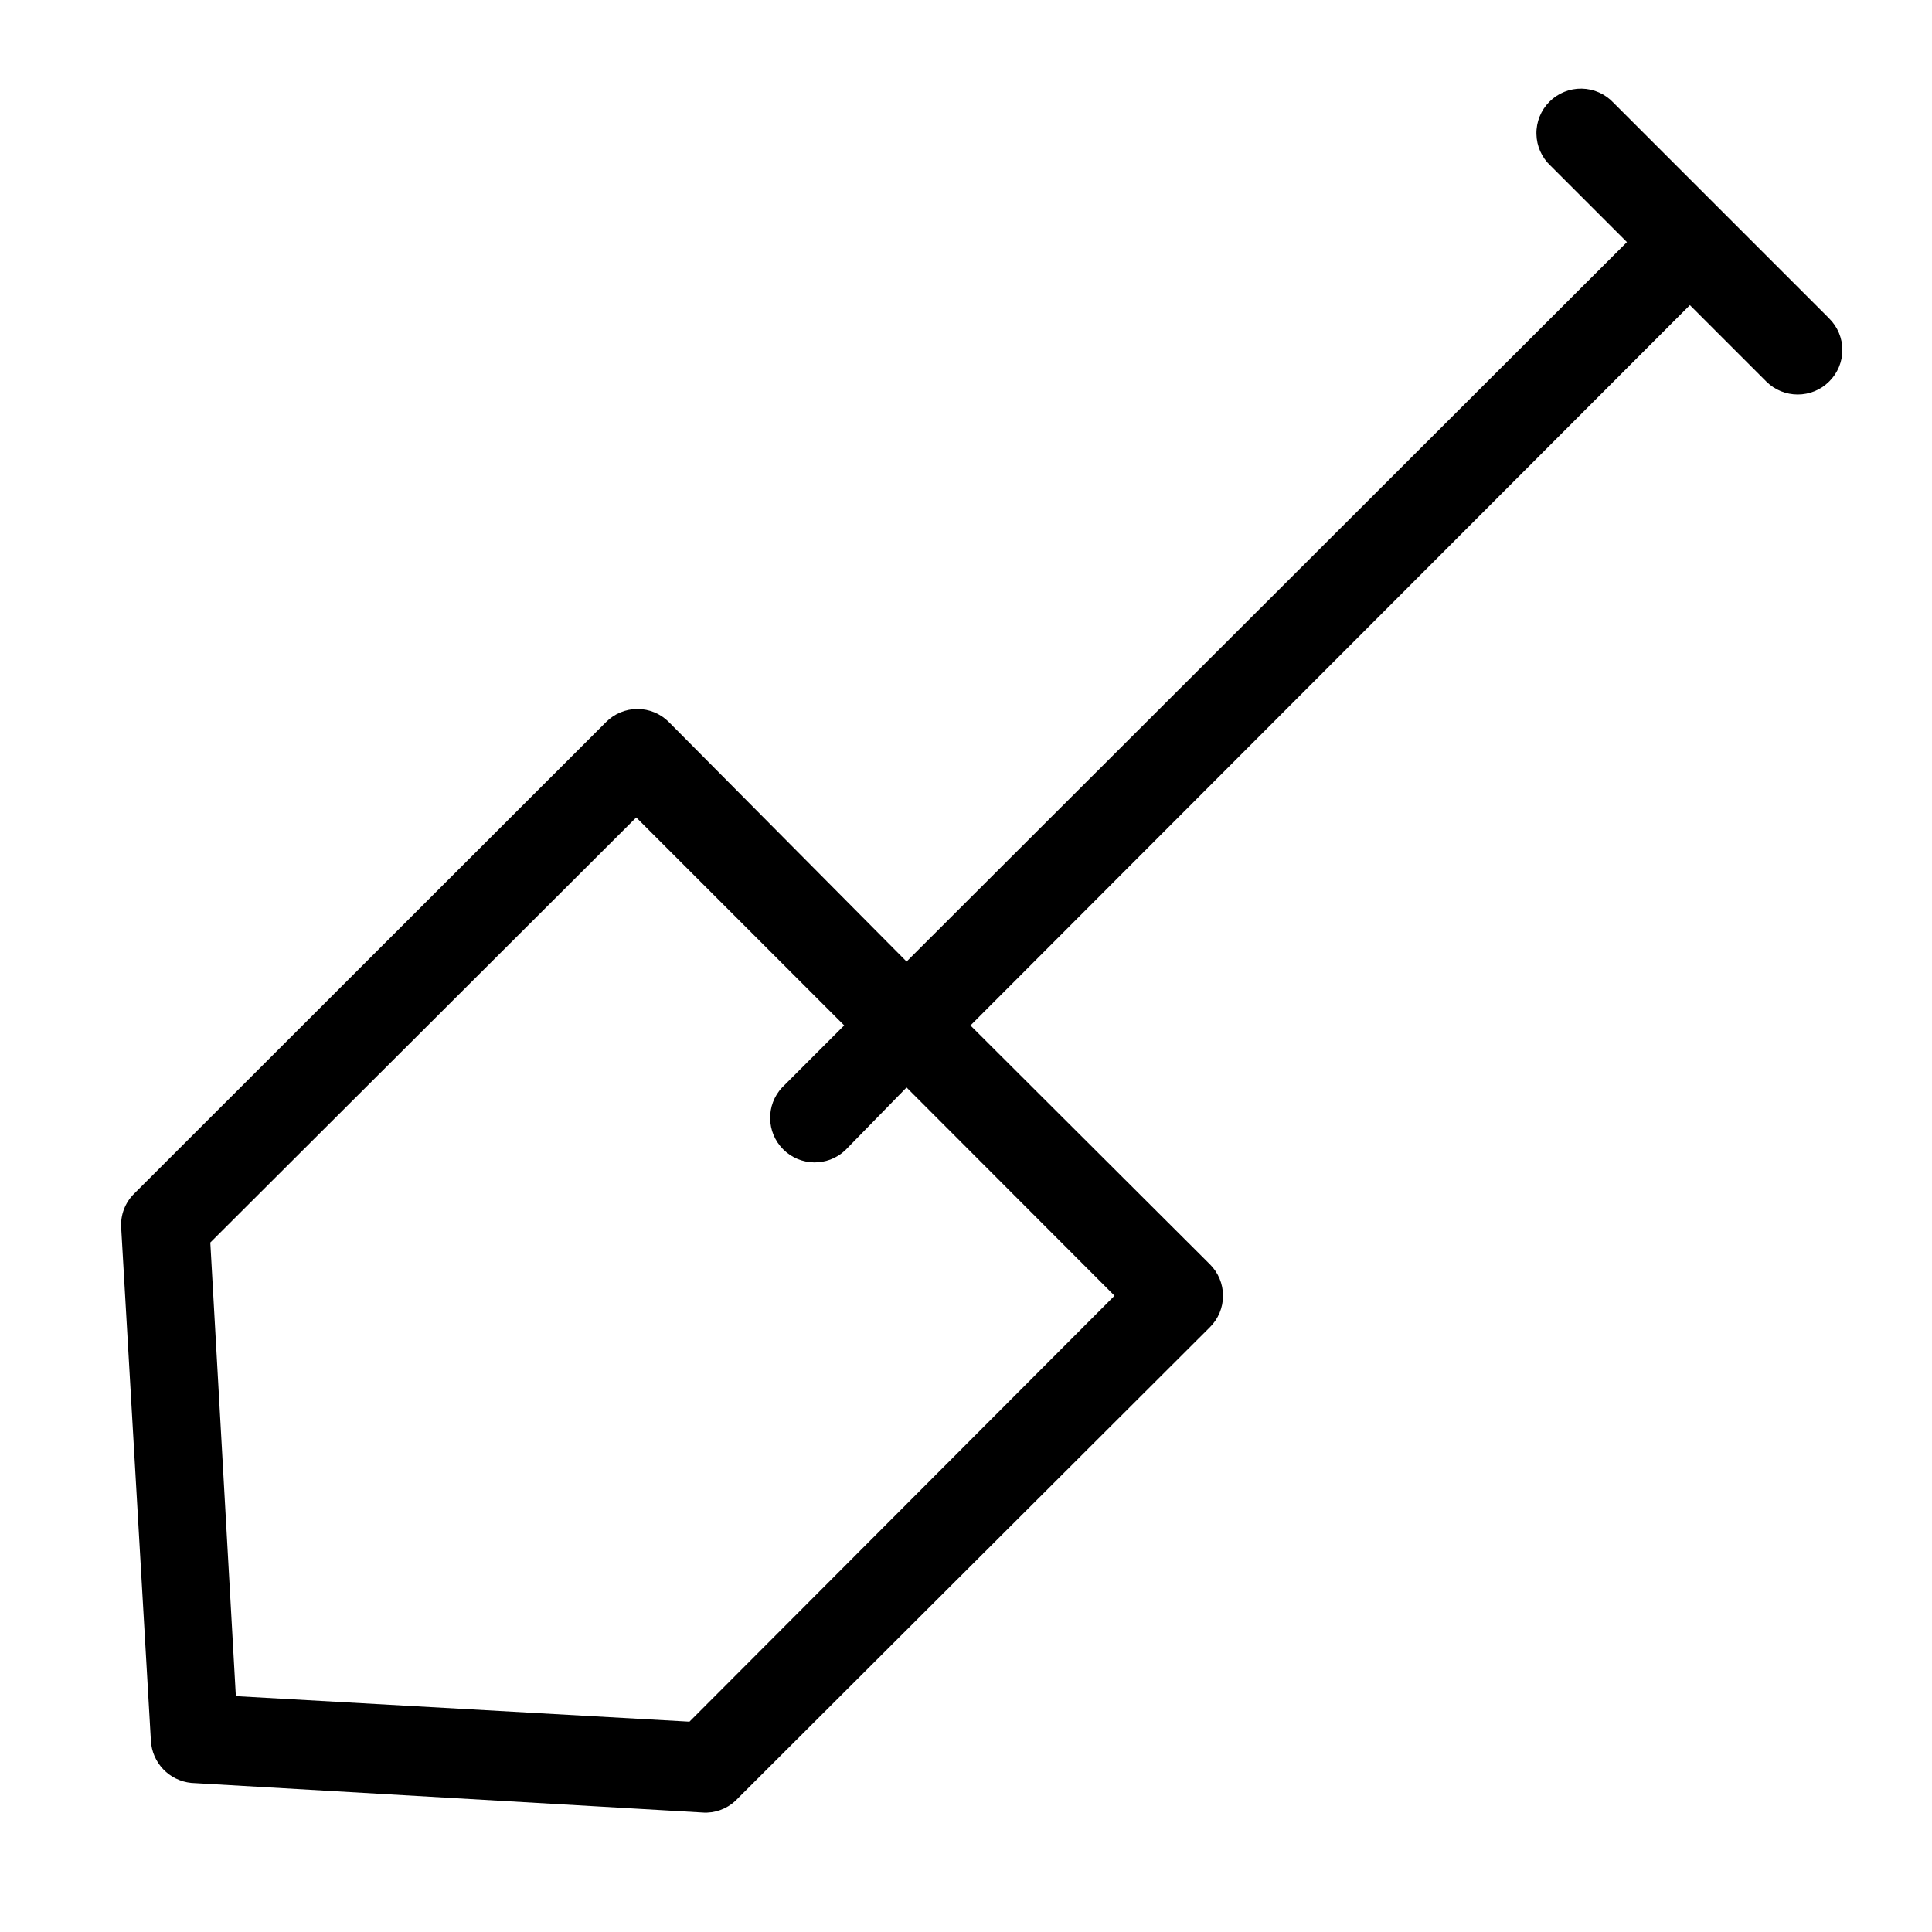 <?xml version="1.0" encoding="UTF-8"?>
<!-- Uploaded to: ICON Repo, www.svgrepo.com, Generator: ICON Repo Mixer Tools -->
<svg fill="#000000" width="800px" height="800px" version="1.1" viewBox="144 144 512 512" xmlns="http://www.w3.org/2000/svg">
 <path d="m628.76 228.39-57.148-57.148c-2.184-2.344-5.227-3.699-8.43-3.758-3.203-0.055-6.293 1.191-8.559 3.457s-3.516 5.356-3.457 8.559c0.055 3.203 1.41 6.246 3.758 8.43l20.23 20.23-190.9 190.66-62.977-63.445c-2.203-2.234-5.207-3.488-8.344-3.488-3.137 0-6.141 1.254-8.344 3.488l-125.01 124.93c-2.422 2.367-3.691 5.676-3.465 9.055l7.871 135.95c0.324 5.859 4.871 10.605 10.707 11.18l135.95 7.871h0.711c3.203-0.117 6.215-1.539 8.344-3.938l124.93-124.69c2.231-2.203 3.484-5.211 3.484-8.344 0-3.137-1.254-6.141-3.484-8.344l-63.449-63.293 190.66-190.89 20.23 20.23c4.609 4.602 12.078 4.602 16.688 0 2.234-2.203 3.488-5.211 3.488-8.344 0-3.137-1.254-6.141-3.488-8.348zm-189.4 258.99-112.65 112.88-120.21-6.769-6.769-120.21 112.88-112.65 55.105 55.105-16.453 16.453c-4.336 4.652-4.207 11.902 0.289 16.398 4.5 4.496 11.75 4.625 16.402 0.289l16.293-16.688z"/>
</svg>